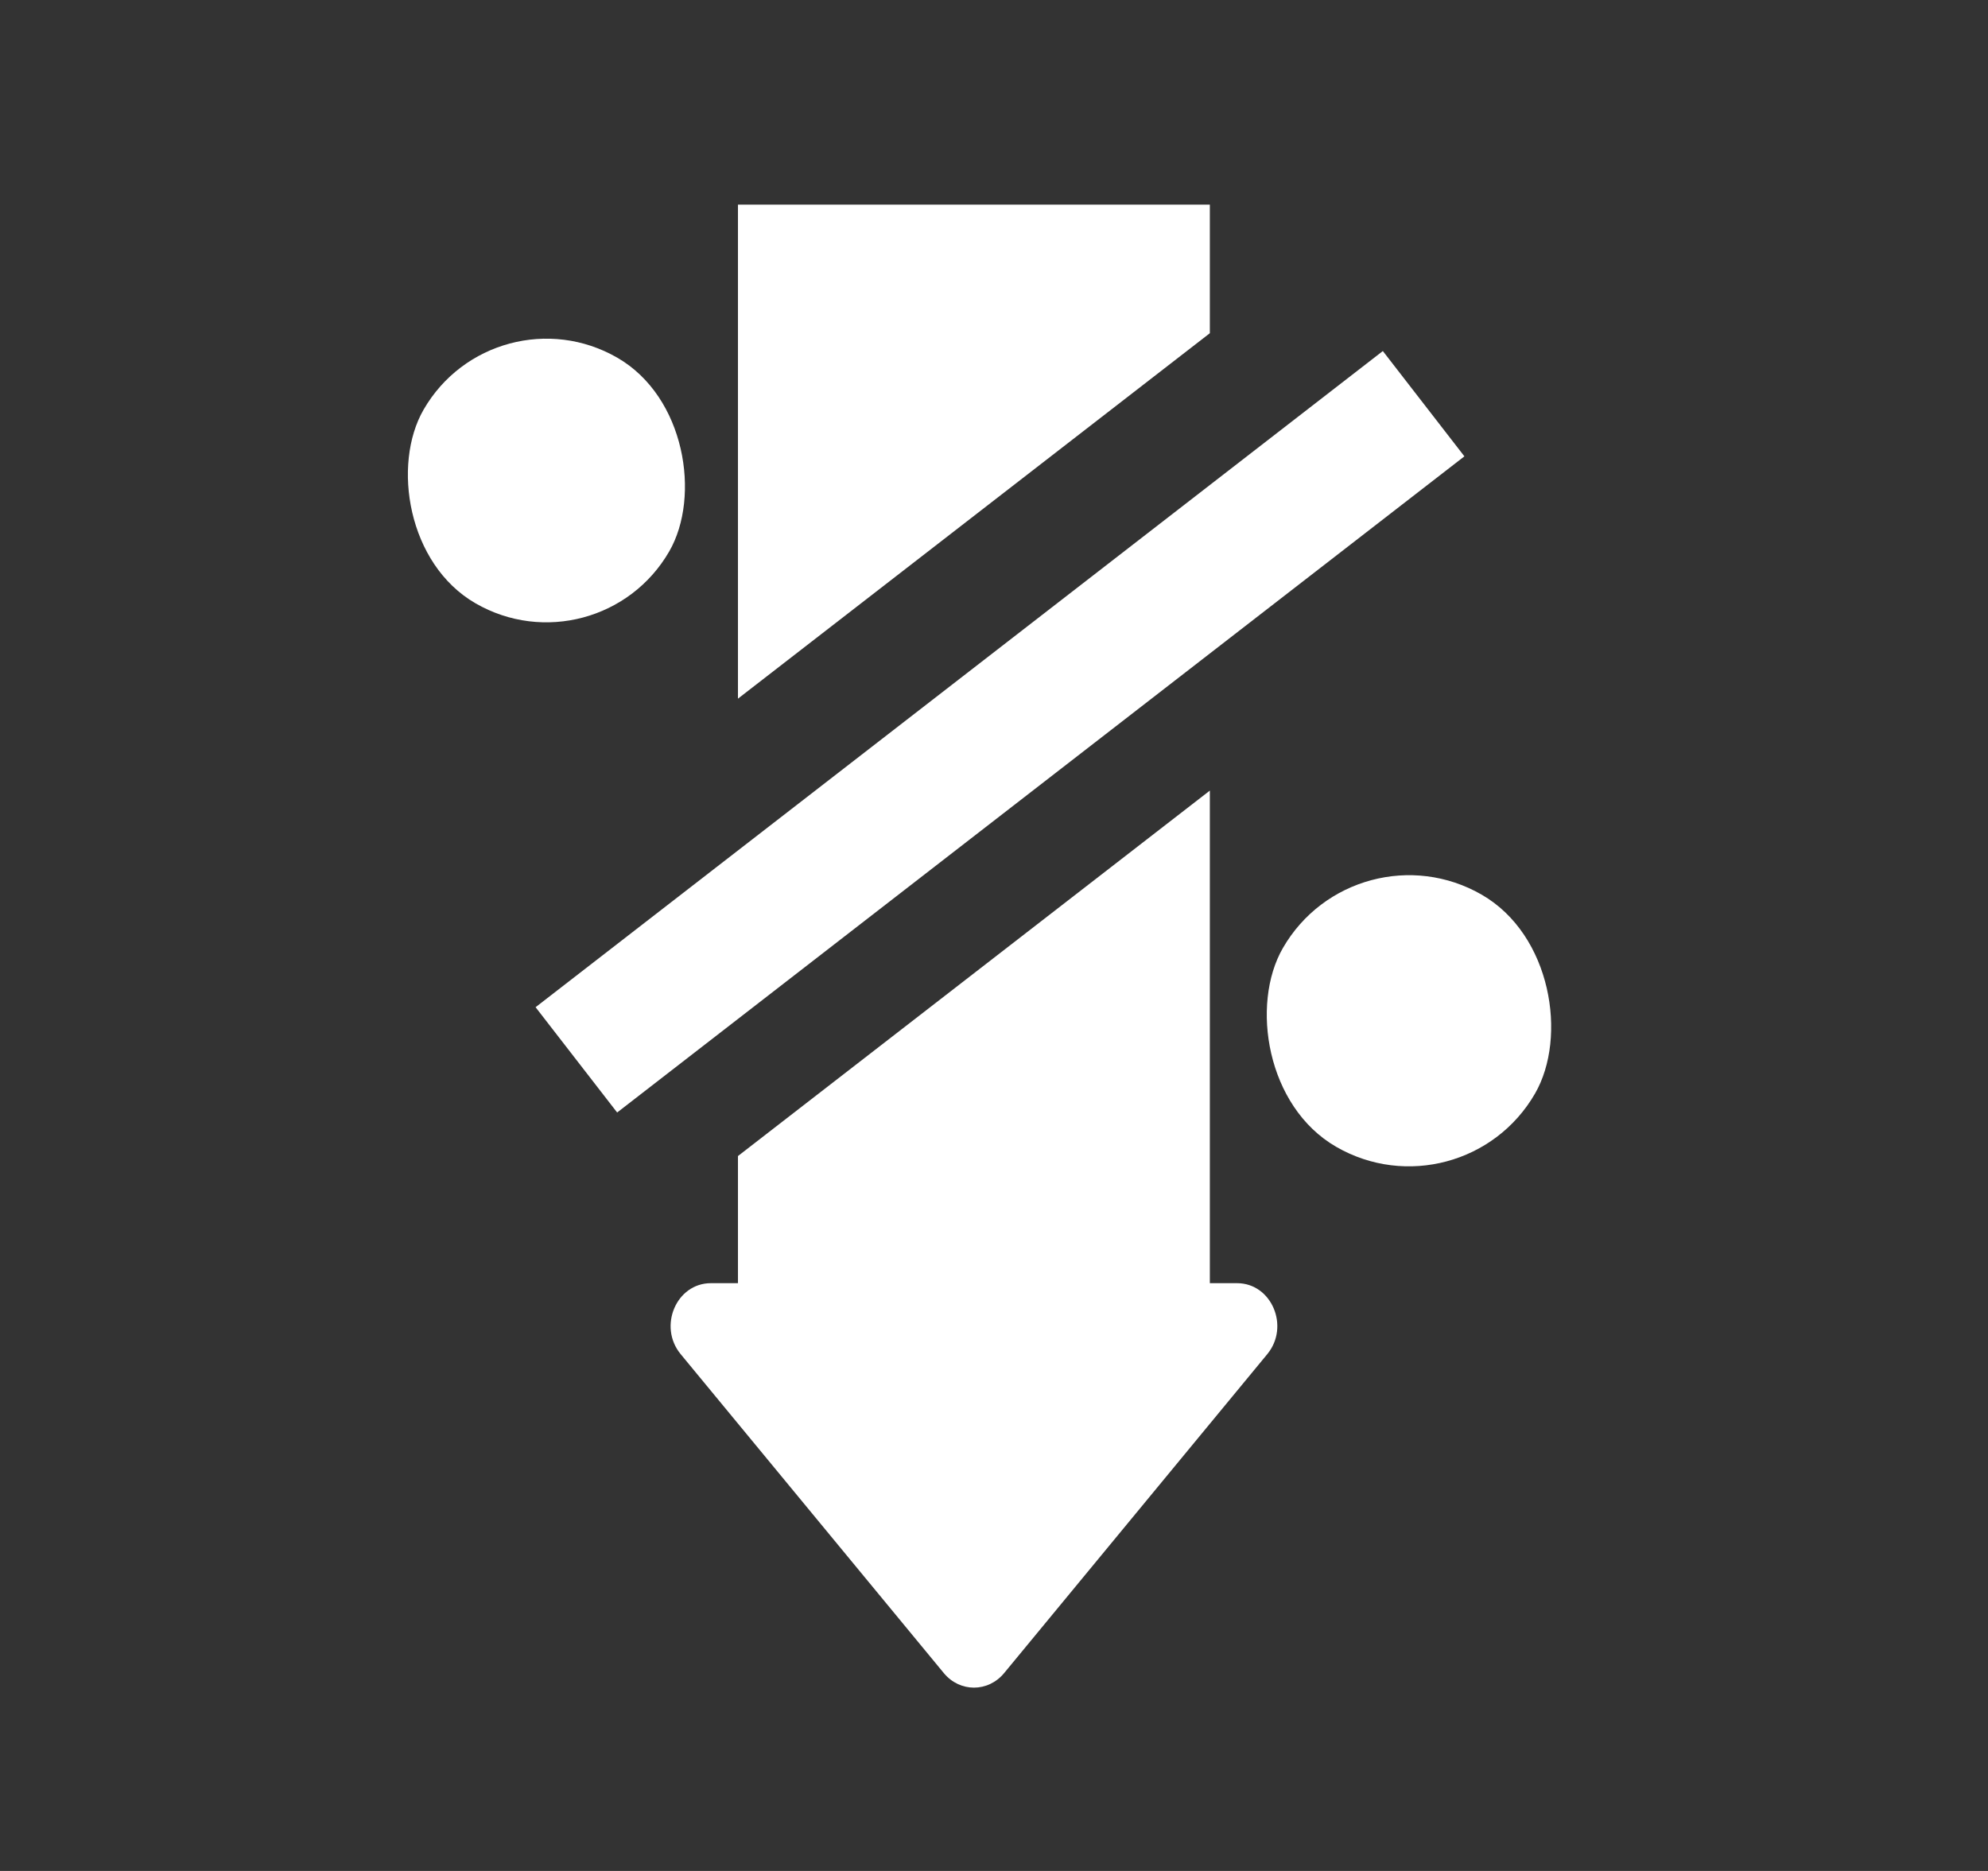 <svg width="68" height="64" viewBox="0 0 68 64" fill="none" xmlns="http://www.w3.org/2000/svg">
<rect x="0" y="0" width="68" height="64" fill="#333333" stroke="none"/>
<path d="M34.347 57.231C33.8 57.895 32.83 57.895 32.283 57.231L23.283 46.322C22.503 45.377 23.133 43.894 24.315 43.894L42.315 43.894C43.496 43.894 44.127 45.377 43.347 46.322L34.347 57.231Z" fill="white"/>
<path fill-rule="evenodd" clip-rule="evenodd" d="M41.383 11.398V7H25.242L25.242 23.899L41.383 11.398ZM41.383 27.044L25.242 39.545L25.242 45.047H41.383V27.044Z" fill="white"/>
<rect x="50.09" y="15.61" width="36.656" height="4.556" transform="rotate(142.242 50.09 15.61)" fill="white"/>
<rect x="16.915" y="9.811" width="9.701" height="9.701" rx="4.85" transform="rotate(30 16.915 9.811)" fill="white"/>
<rect x="46.372" y="28.116" width="9.958" height="9.958" rx="4.979" transform="rotate(30 46.372 28.116)" fill="white"/>
</svg>
